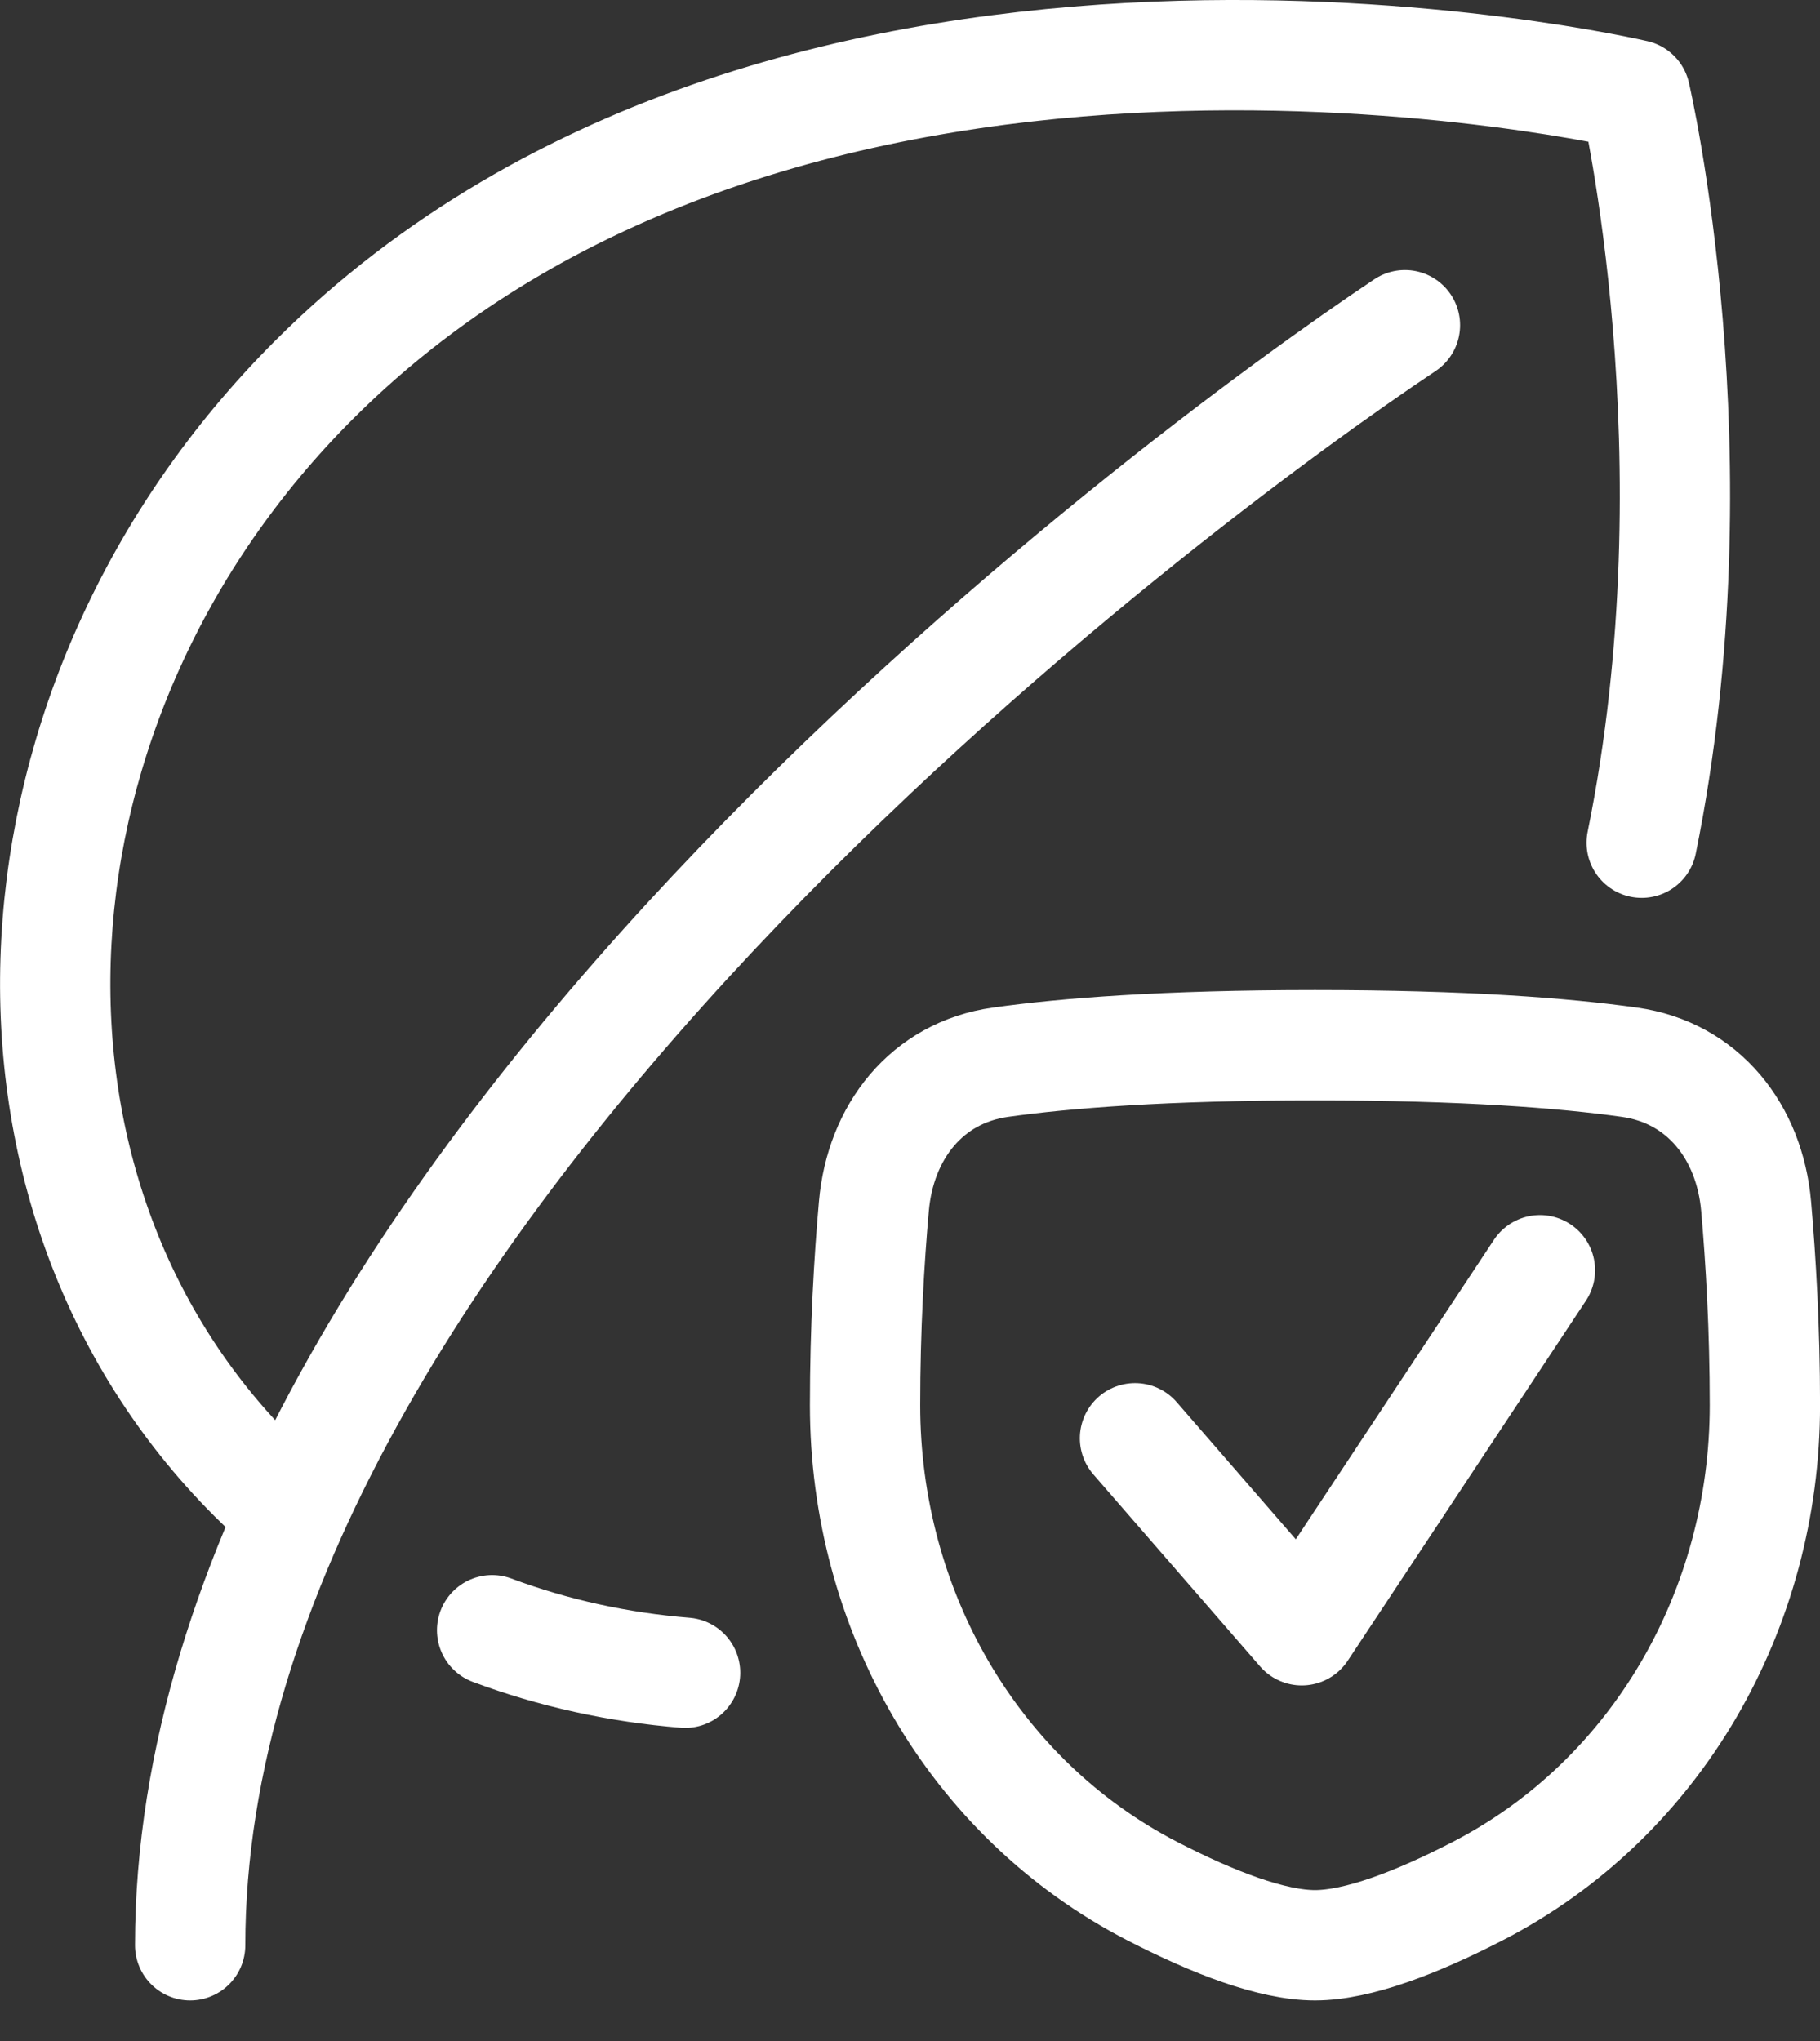 <svg xmlns="http://www.w3.org/2000/svg" fill="none" viewBox="0 0 33 37" height="37" width="33">
<rect x="0" y="0" width="33" height="37" fill="#333333" stroke="none"/>
<path stroke-linejoin="round" stroke-linecap="round" stroke-width="2" stroke="white" d="M5.235 27.372C5.016 27.183 4.802 26.984 4.593 26.776C-0.595 21.588 -0.105 12.685 5.687 6.893C14.426 -1.848 29.648 1.721 29.648 1.721C29.648 1.721 31.189 8.291 29.767 15.277M8.923 29.553C10.041 29.971 11.219 30.227 12.422 30.324"></path>
<path stroke-linejoin="round" stroke-linecap="round" stroke-width="2" stroke="white" d="M25.474 5.895C21.396 8.614 3.448 21.803 3.448 35.264M15.845 21.868C15.963 20.521 16.801 19.445 18.14 19.256C19.314 19.091 21.115 18.948 23.843 18.948C26.571 18.948 28.372 19.091 29.545 19.256C30.885 19.445 31.724 20.521 31.842 21.868C31.927 22.837 32.001 24.082 32.001 25.474C32.001 29.157 30.058 32.603 26.783 34.288C25.689 34.851 24.621 35.264 23.843 35.264C23.065 35.264 21.997 34.851 20.903 34.288C17.628 32.603 15.685 29.157 15.685 25.474C15.685 24.082 15.759 22.837 15.845 21.868Z"></path>
<path stroke-linejoin="round" stroke-linecap="round" stroke-width="2" stroke="white" d="M20.58 26.073L23.603 29.554L27.922 23.027"></path>
</svg>
